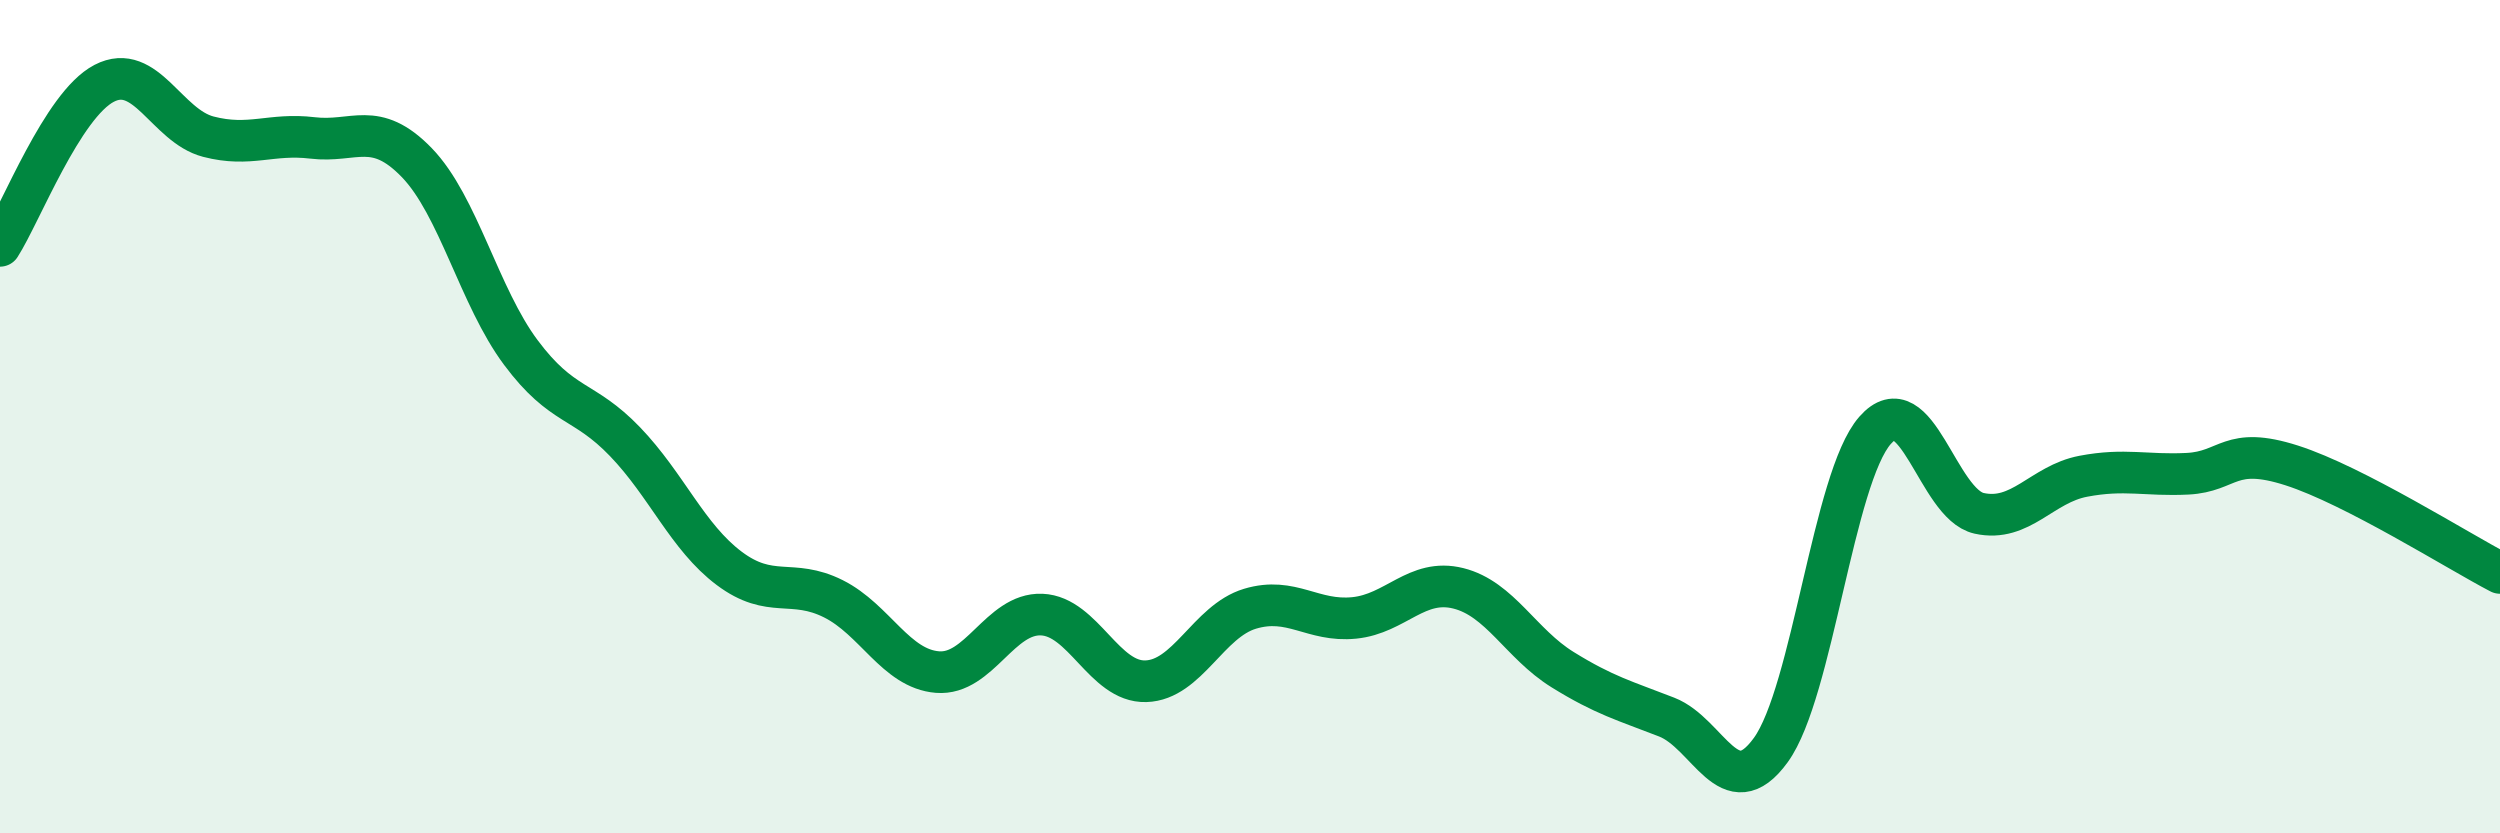 
    <svg width="60" height="20" viewBox="0 0 60 20" xmlns="http://www.w3.org/2000/svg">
      <path
        d="M 0,5.9 C 0.5,5.12 1.5,2.52 2.5,2 C 3.5,1.48 4,3.02 5,3.28 C 6,3.54 6.5,3.19 7.5,3.31 C 8.5,3.43 9,2.87 10,3.9 C 11,4.93 11.5,7.12 12.5,8.46 C 13.5,9.8 14,9.56 15,10.6 C 16,11.64 16.5,12.89 17.5,13.64 C 18.5,14.39 19,13.87 20,14.37 C 21,14.87 21.5,16.05 22.5,16.13 C 23.5,16.21 24,14.71 25,14.75 C 26,14.79 26.5,16.38 27.5,16.35 C 28.5,16.32 29,14.91 30,14.61 C 31,14.31 31.5,14.93 32.5,14.83 C 33.5,14.73 34,13.87 35,14.12 C 36,14.37 36.5,15.45 37.5,16.07 C 38.5,16.69 39,16.82 40,17.21 C 41,17.6 41.5,19.38 42.5,18 C 43.5,16.62 44,11.47 45,10.33 C 46,9.19 46.5,12.1 47.5,12.32 C 48.5,12.54 49,11.62 50,11.43 C 51,11.24 51.5,11.42 52.5,11.37 C 53.5,11.32 53.5,10.69 55,11.17 C 56.5,11.65 59,13.23 60,13.75L60 20L0 20Z"
        fill="#008740"
        opacity="0.1"
        stroke-linecap="round"
        stroke-linejoin="round"
      />
      <path
        d="M 0,5.9 C 0.5,5.12 1.5,2.52 2.5,2 C 3.5,1.48 4,3.02 5,3.28 C 6,3.54 6.5,3.19 7.5,3.31 C 8.5,3.43 9,2.87 10,3.9 C 11,4.93 11.5,7.12 12.5,8.46 C 13.5,9.8 14,9.56 15,10.6 C 16,11.64 16.5,12.89 17.5,13.64 C 18.5,14.39 19,13.87 20,14.37 C 21,14.87 21.5,16.05 22.5,16.13 C 23.5,16.21 24,14.71 25,14.75 C 26,14.79 26.5,16.38 27.5,16.35 C 28.5,16.32 29,14.91 30,14.61 C 31,14.31 31.5,14.93 32.5,14.83 C 33.5,14.73 34,13.87 35,14.12 C 36,14.37 36.5,15.45 37.5,16.07 C 38.5,16.69 39,16.82 40,17.21 C 41,17.6 41.5,19.38 42.5,18 C 43.5,16.62 44,11.47 45,10.33 C 46,9.19 46.5,12.1 47.5,12.32 C 48.5,12.54 49,11.62 50,11.43 C 51,11.24 51.5,11.42 52.5,11.37 C 53.5,11.32 53.5,10.69 55,11.17 C 56.5,11.65 59,13.23 60,13.75"
        stroke="#008740"
        stroke-width="1"
        fill="none"
        stroke-linecap="round"
        stroke-linejoin="round"
      />
    </svg>
  